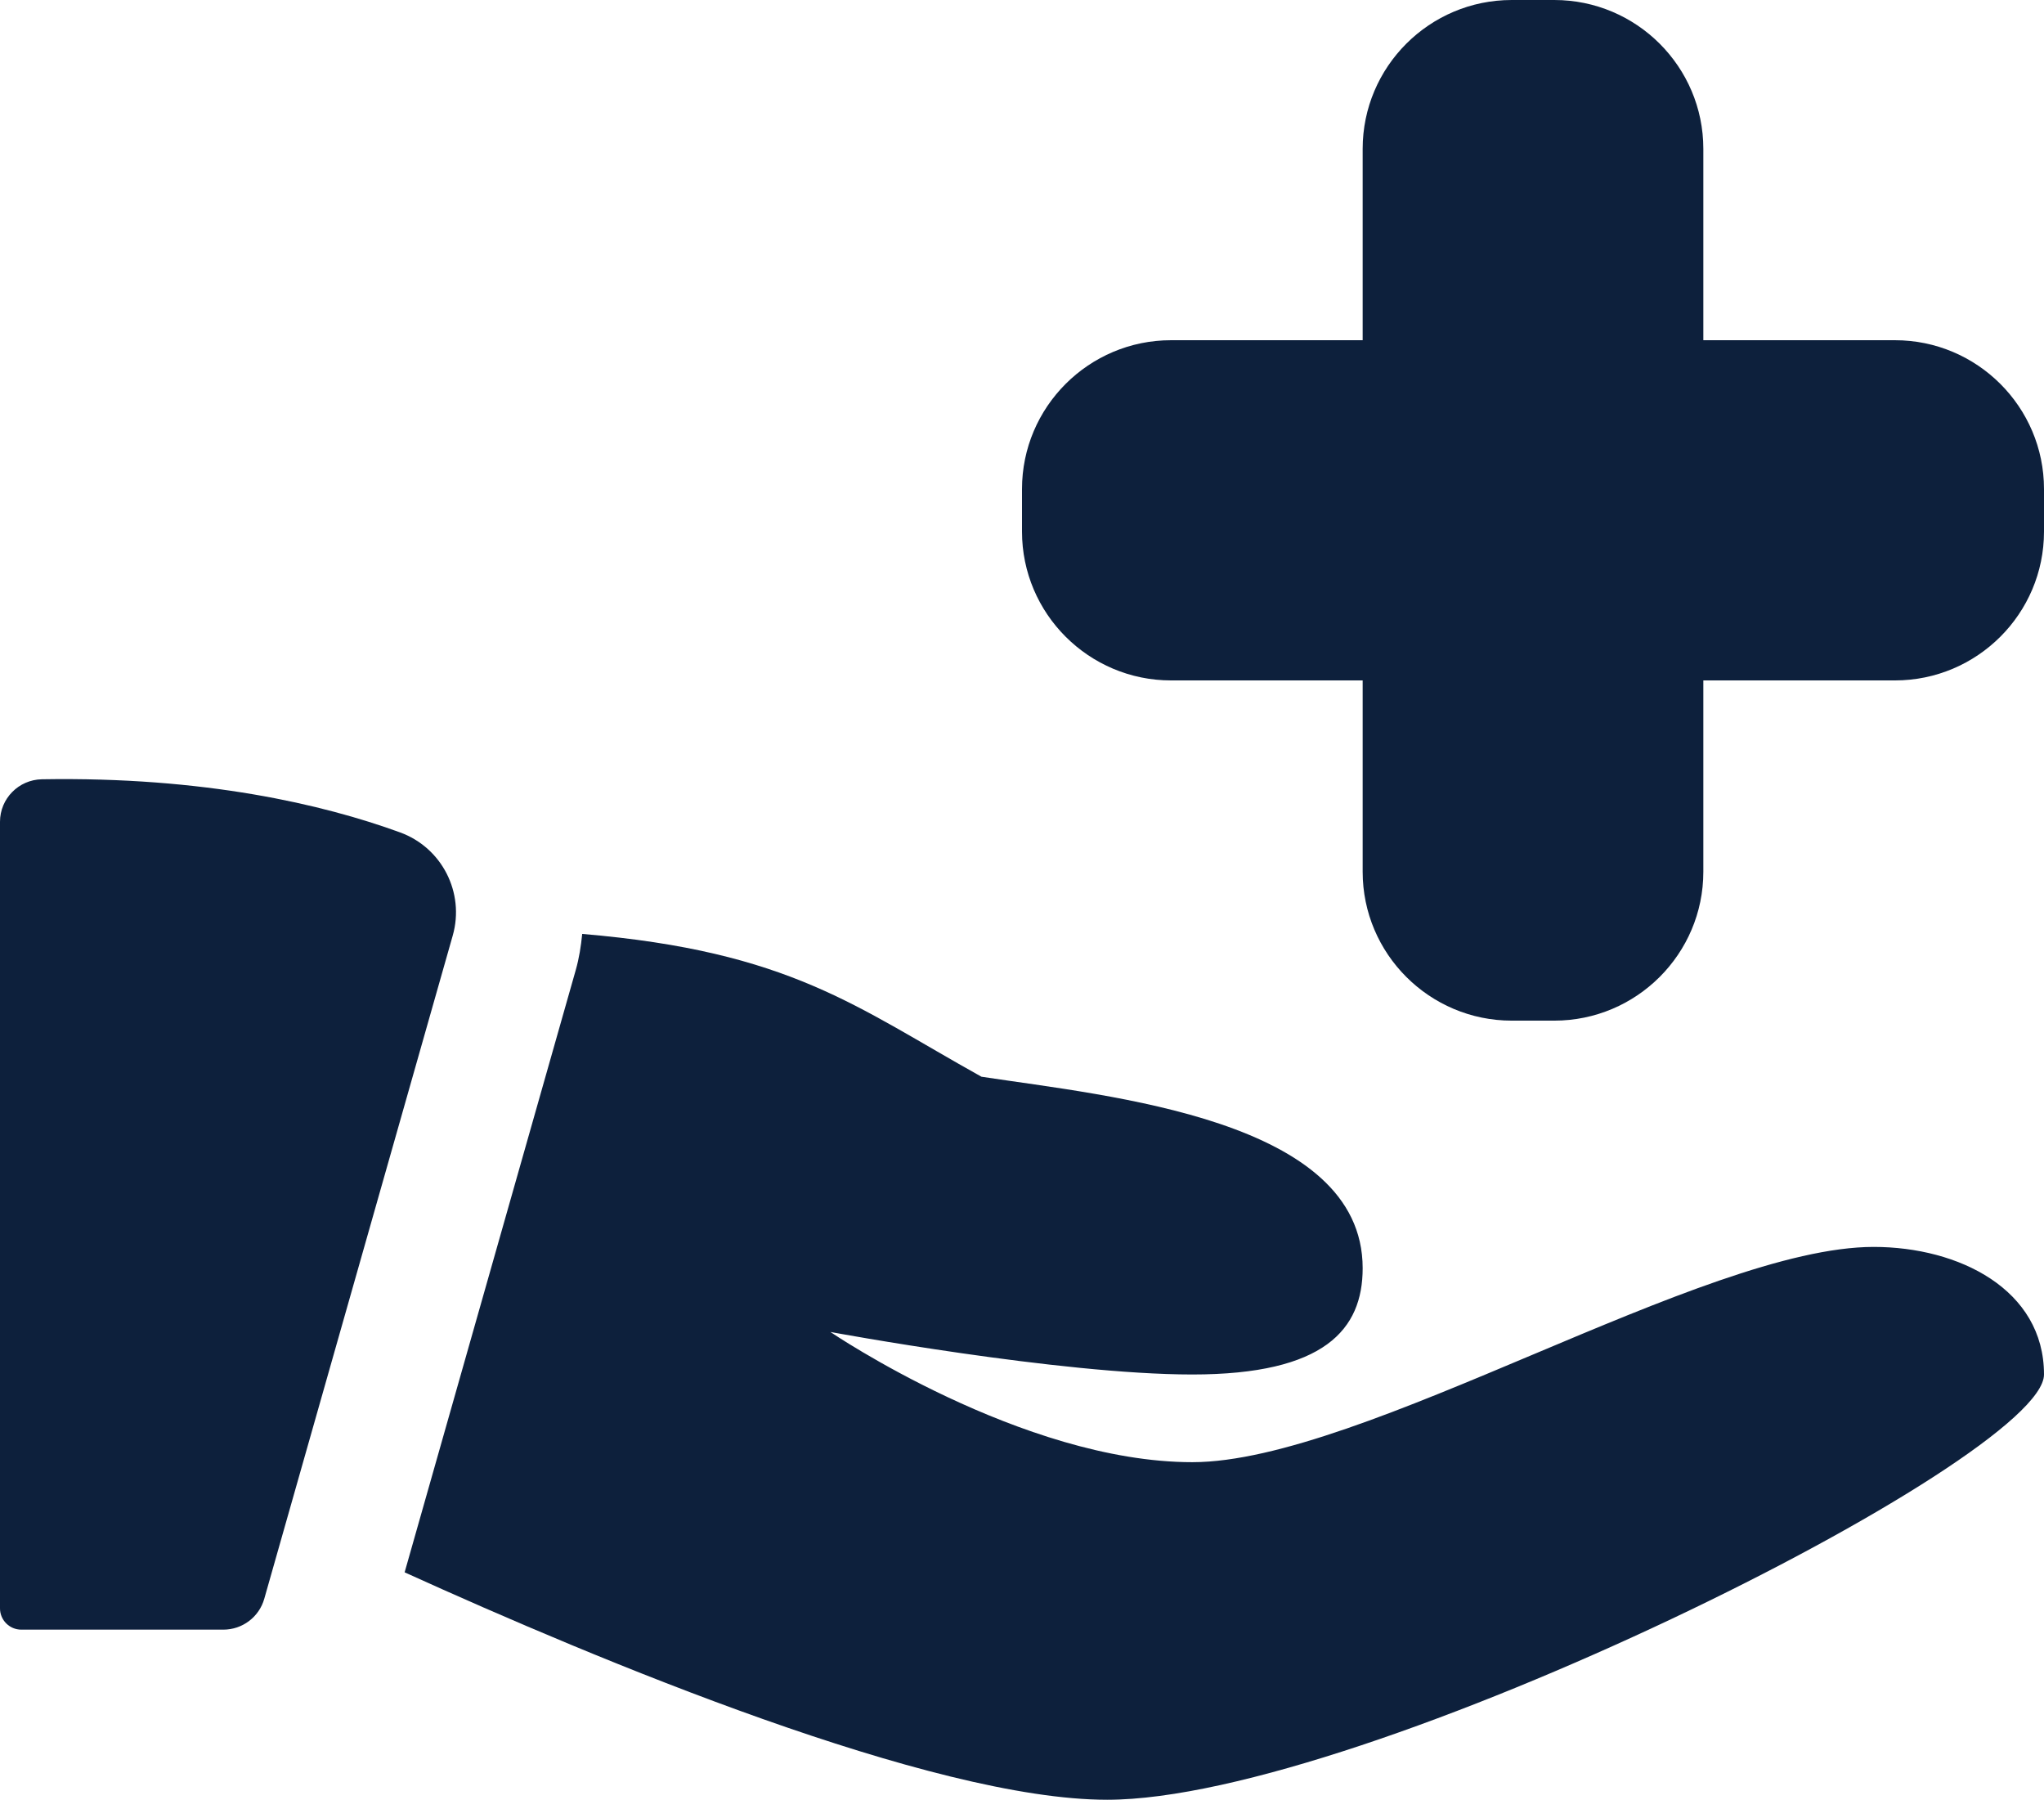 <svg width="284" height="250" viewBox="0 0 284 250" fill="none" xmlns="http://www.w3.org/2000/svg">
<path d="M215.958 141.774H210.042C198.622 141.774 189.333 132.5 189.333 121.099V94.516H162.708C151.289 94.516 142 85.242 142 73.841V67.934C142 56.532 151.289 47.258 162.708 47.258H189.333V20.675C189.333 9.274 198.622 0 210.042 0H215.958C227.378 0 236.667 9.274 236.667 20.675V47.258H263.292C274.711 47.258 284 56.532 284 67.934V73.841C284 85.242 274.711 94.516 263.292 94.516H236.667V121.099C236.667 132.5 227.378 141.774 215.958 141.774Z" fill="#0D203C"/>
<path d="M5.822 108.248C2.591 108.307 0 110.93 0 114.156V223.416C0 225.047 1.325 226.37 2.958 226.37H31.027C33.678 226.37 35.997 224.621 36.719 222.081L62.906 129.952C64.598 123.997 61.403 117.735 55.569 115.621C44.848 111.722 28.4 107.87 5.822 108.248Z" fill="#0D203C"/>
<path d="M260.333 173.206C236.667 173.206 189.333 203.108 165.667 203.108C142 203.108 115.375 185.02 115.375 185.02C115.375 185.02 147.254 190.927 165.667 190.927C184.079 190.927 189.333 184.654 189.333 176.159C189.333 155.484 154.165 152.27 136.367 149.565C118.901 139.853 109.825 132.174 80.893 129.728C80.727 131.418 80.467 133.095 79.993 134.761L56.22 218.408C83.141 230.636 129.504 250 153.833 250C189.333 250 284 202.742 284 190.927C284 179.113 272.167 173.206 260.333 173.206Z" fill="#0D203C"/>
</svg>
